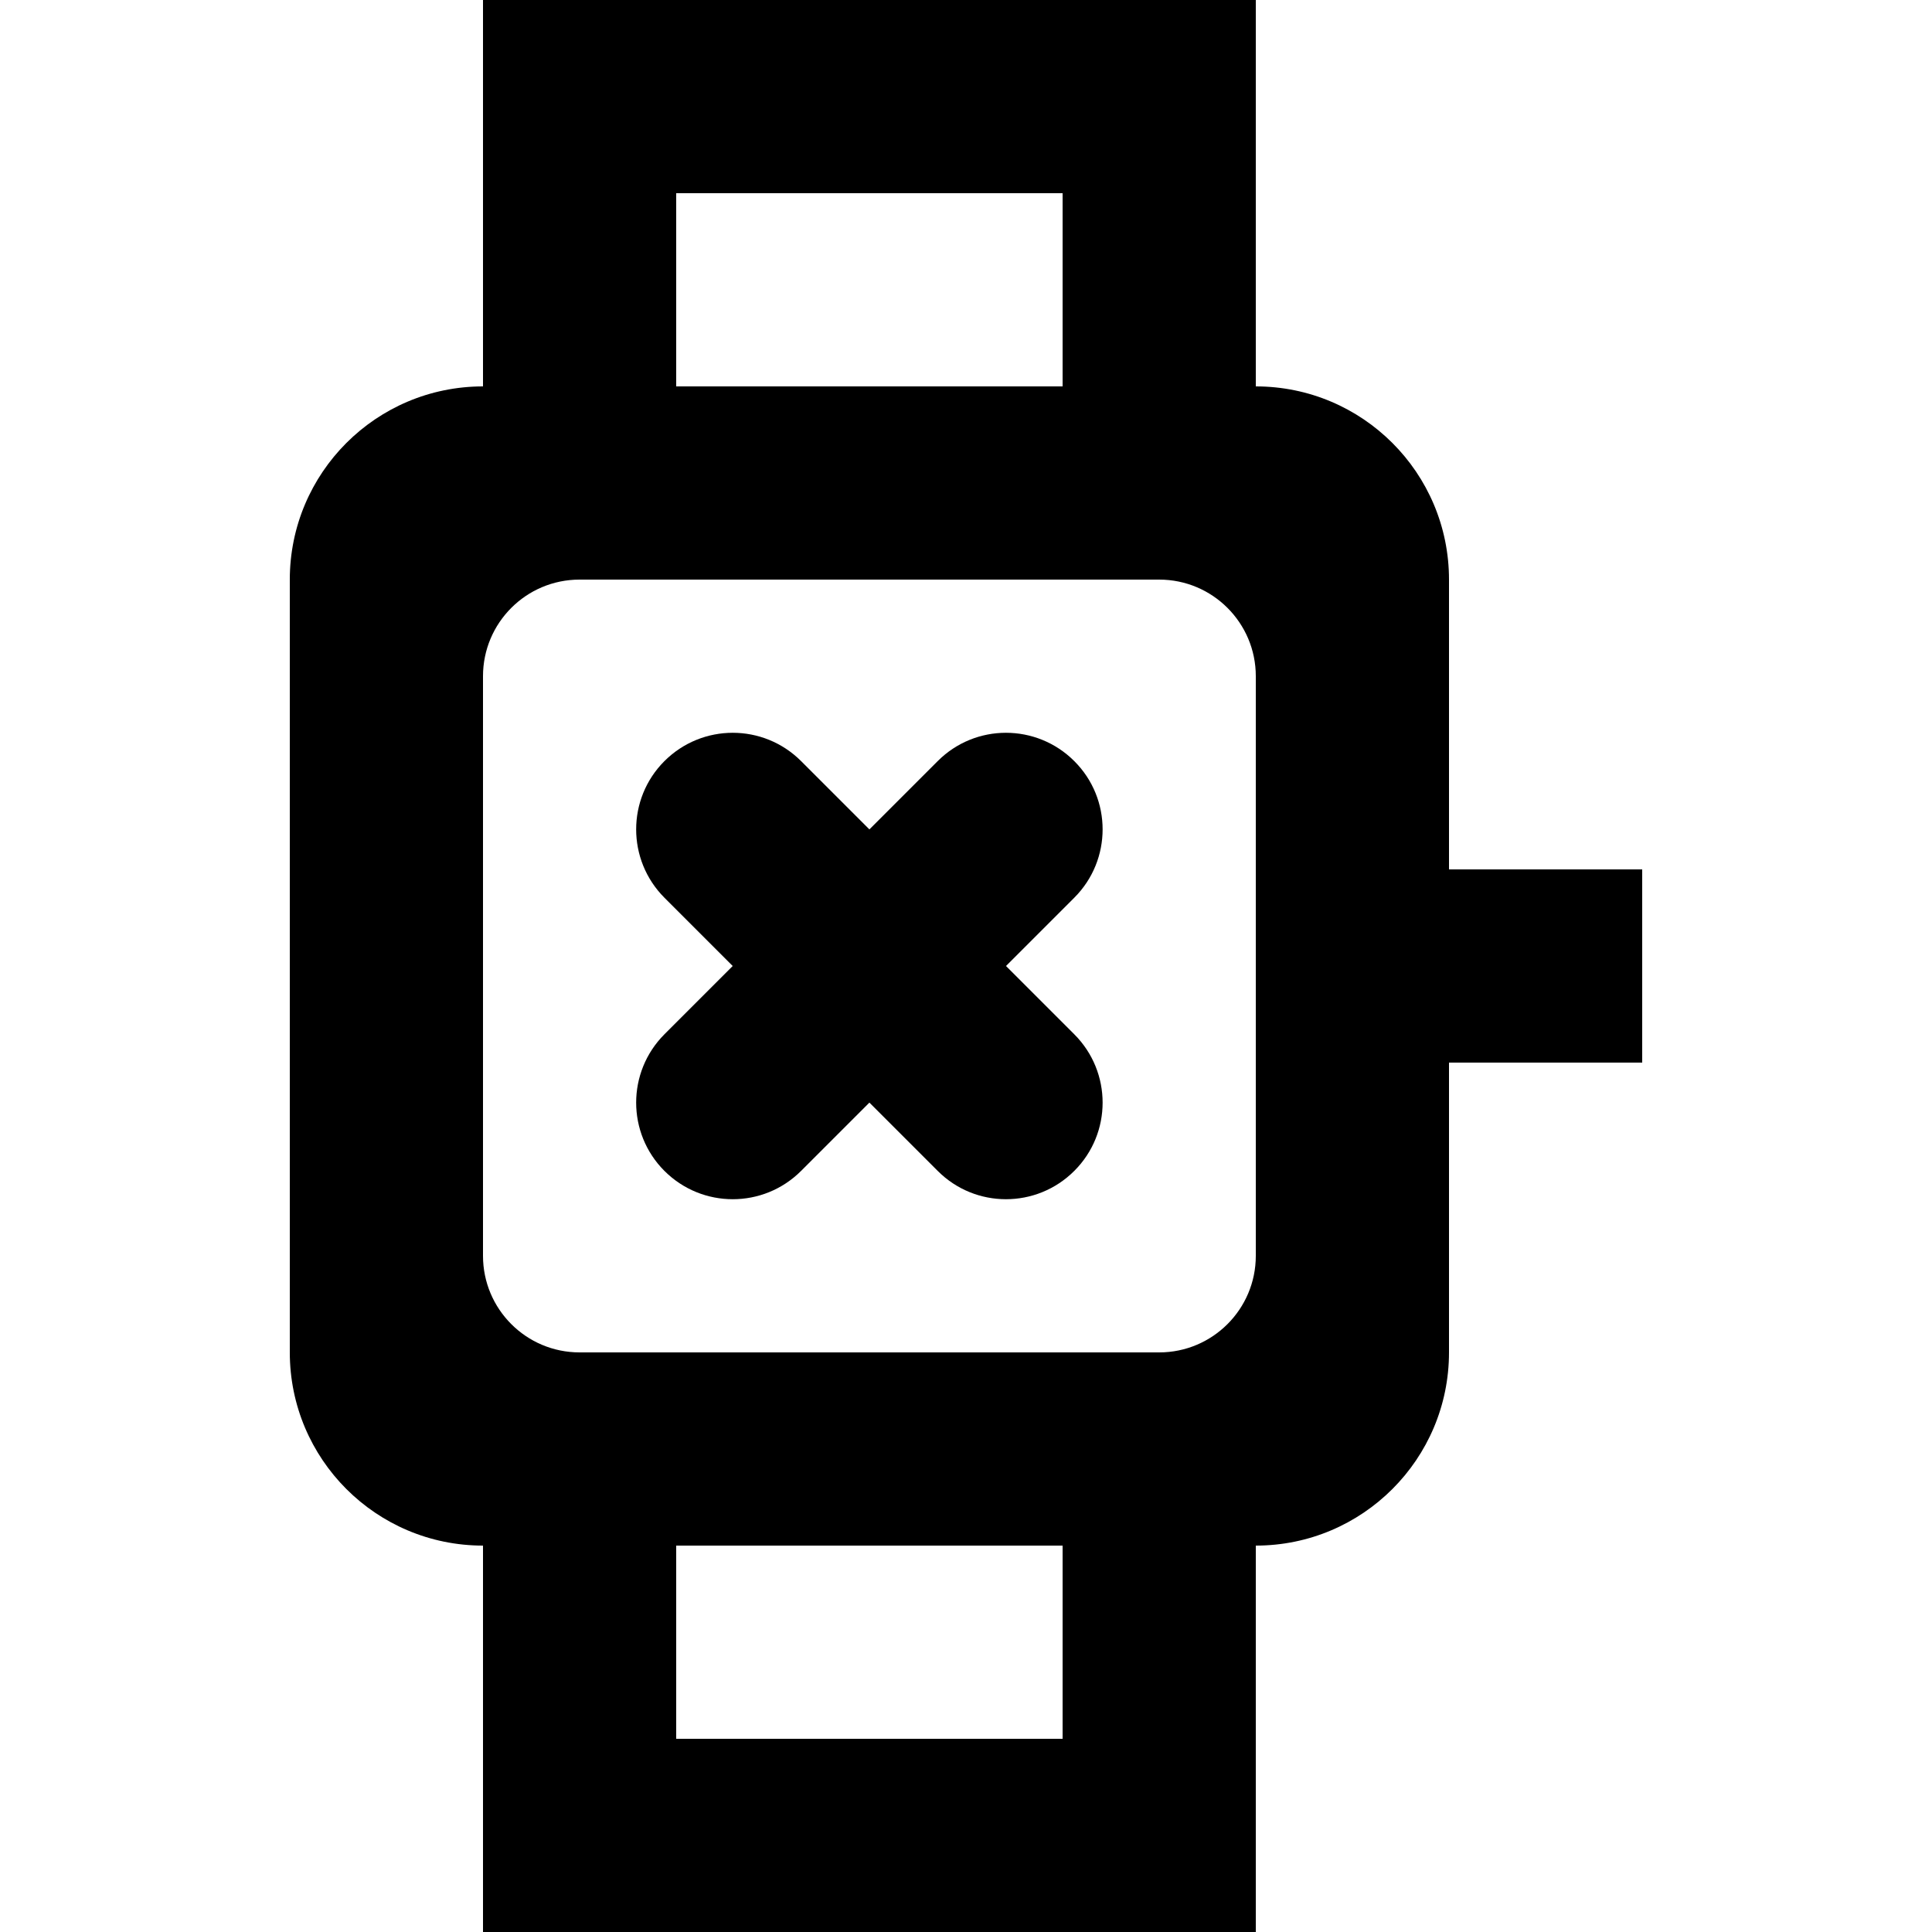 <?xml version="1.0" encoding="UTF-8" standalone="no"?>
<!-- Скачано с сайта svg4.ru / Downloaded from svg4.ru -->
<svg width="800px" height="800px" viewBox="-3 0 20 20" version="1.1" xmlns="http://www.w3.org/2000/svg" xmlns:xlink="http://www.w3.org/1999/xlink">
    
    <title>watch [#1203]</title>
    <desc>Created with Sketch.</desc>
    <defs>

</defs>
    <g id="Page-1" stroke="none" stroke-width="1" fill="none" fill-rule="evenodd">
        <g id="Dribbble-Light-Preview" transform="translate(-423, -2759)" fill="#000000">
            <g id="icons" transform="translate(56, 160)">
                <path d="M375.121,2608.293 L374.414,2609 L375.121,2609.707 C375.512,2610.098 375.512,2610.731 375.121,2611.121 C374.73,2611.512 374.097,2611.512 373.707,2611.121 L373,2610.414 L372.293,2611.121 C371.902,2611.512 371.269,2611.512 370.878,2611.121 C370.488,2610.731 370.488,2610.098 370.878,2609.707 L371.585,2609 L370.878,2608.293 C370.488,2607.902 370.488,2607.269 370.878,2606.879 C371.269,2606.488 371.902,2606.488 372.293,2606.879 L373,2607.586 L373.707,2606.879 C374.097,2606.488 374.73,2606.488 375.121,2606.879 C375.512,2607.269 375.512,2607.902 375.121,2608.293 L375.121,2608.293 Z M377,2612 C377,2612.552 376.552,2613 376,2613 L370,2613 C369.447,2613 369,2612.552 369,2612 L369,2606 C369,2605.448 369.447,2605 370,2605 L376,2605 C376.552,2605 377,2605.448 377,2606 L377,2612 Z M371,2617 L375,2617 L375,2615 L371,2615 L371,2617 Z M371,2603 L375,2603 L375,2601 L371,2601 L371,2603 Z M379,2608 L379,2605 C379,2603.895 378.104,2603 377,2603 L377,2599 L369,2599 L369,2603 C367.895,2603 367,2603.895 367,2605 L367,2613 C367,2614.105 367.895,2615 369,2615 L369,2619 L377,2619 L377,2615 C378.104,2615 379,2614.105 379,2613 L379,2610 L381,2610 L381,2608 L379,2608 Z" id="watch-[#1203]">

</path>
            </g>
        </g>
    </g>
</svg>